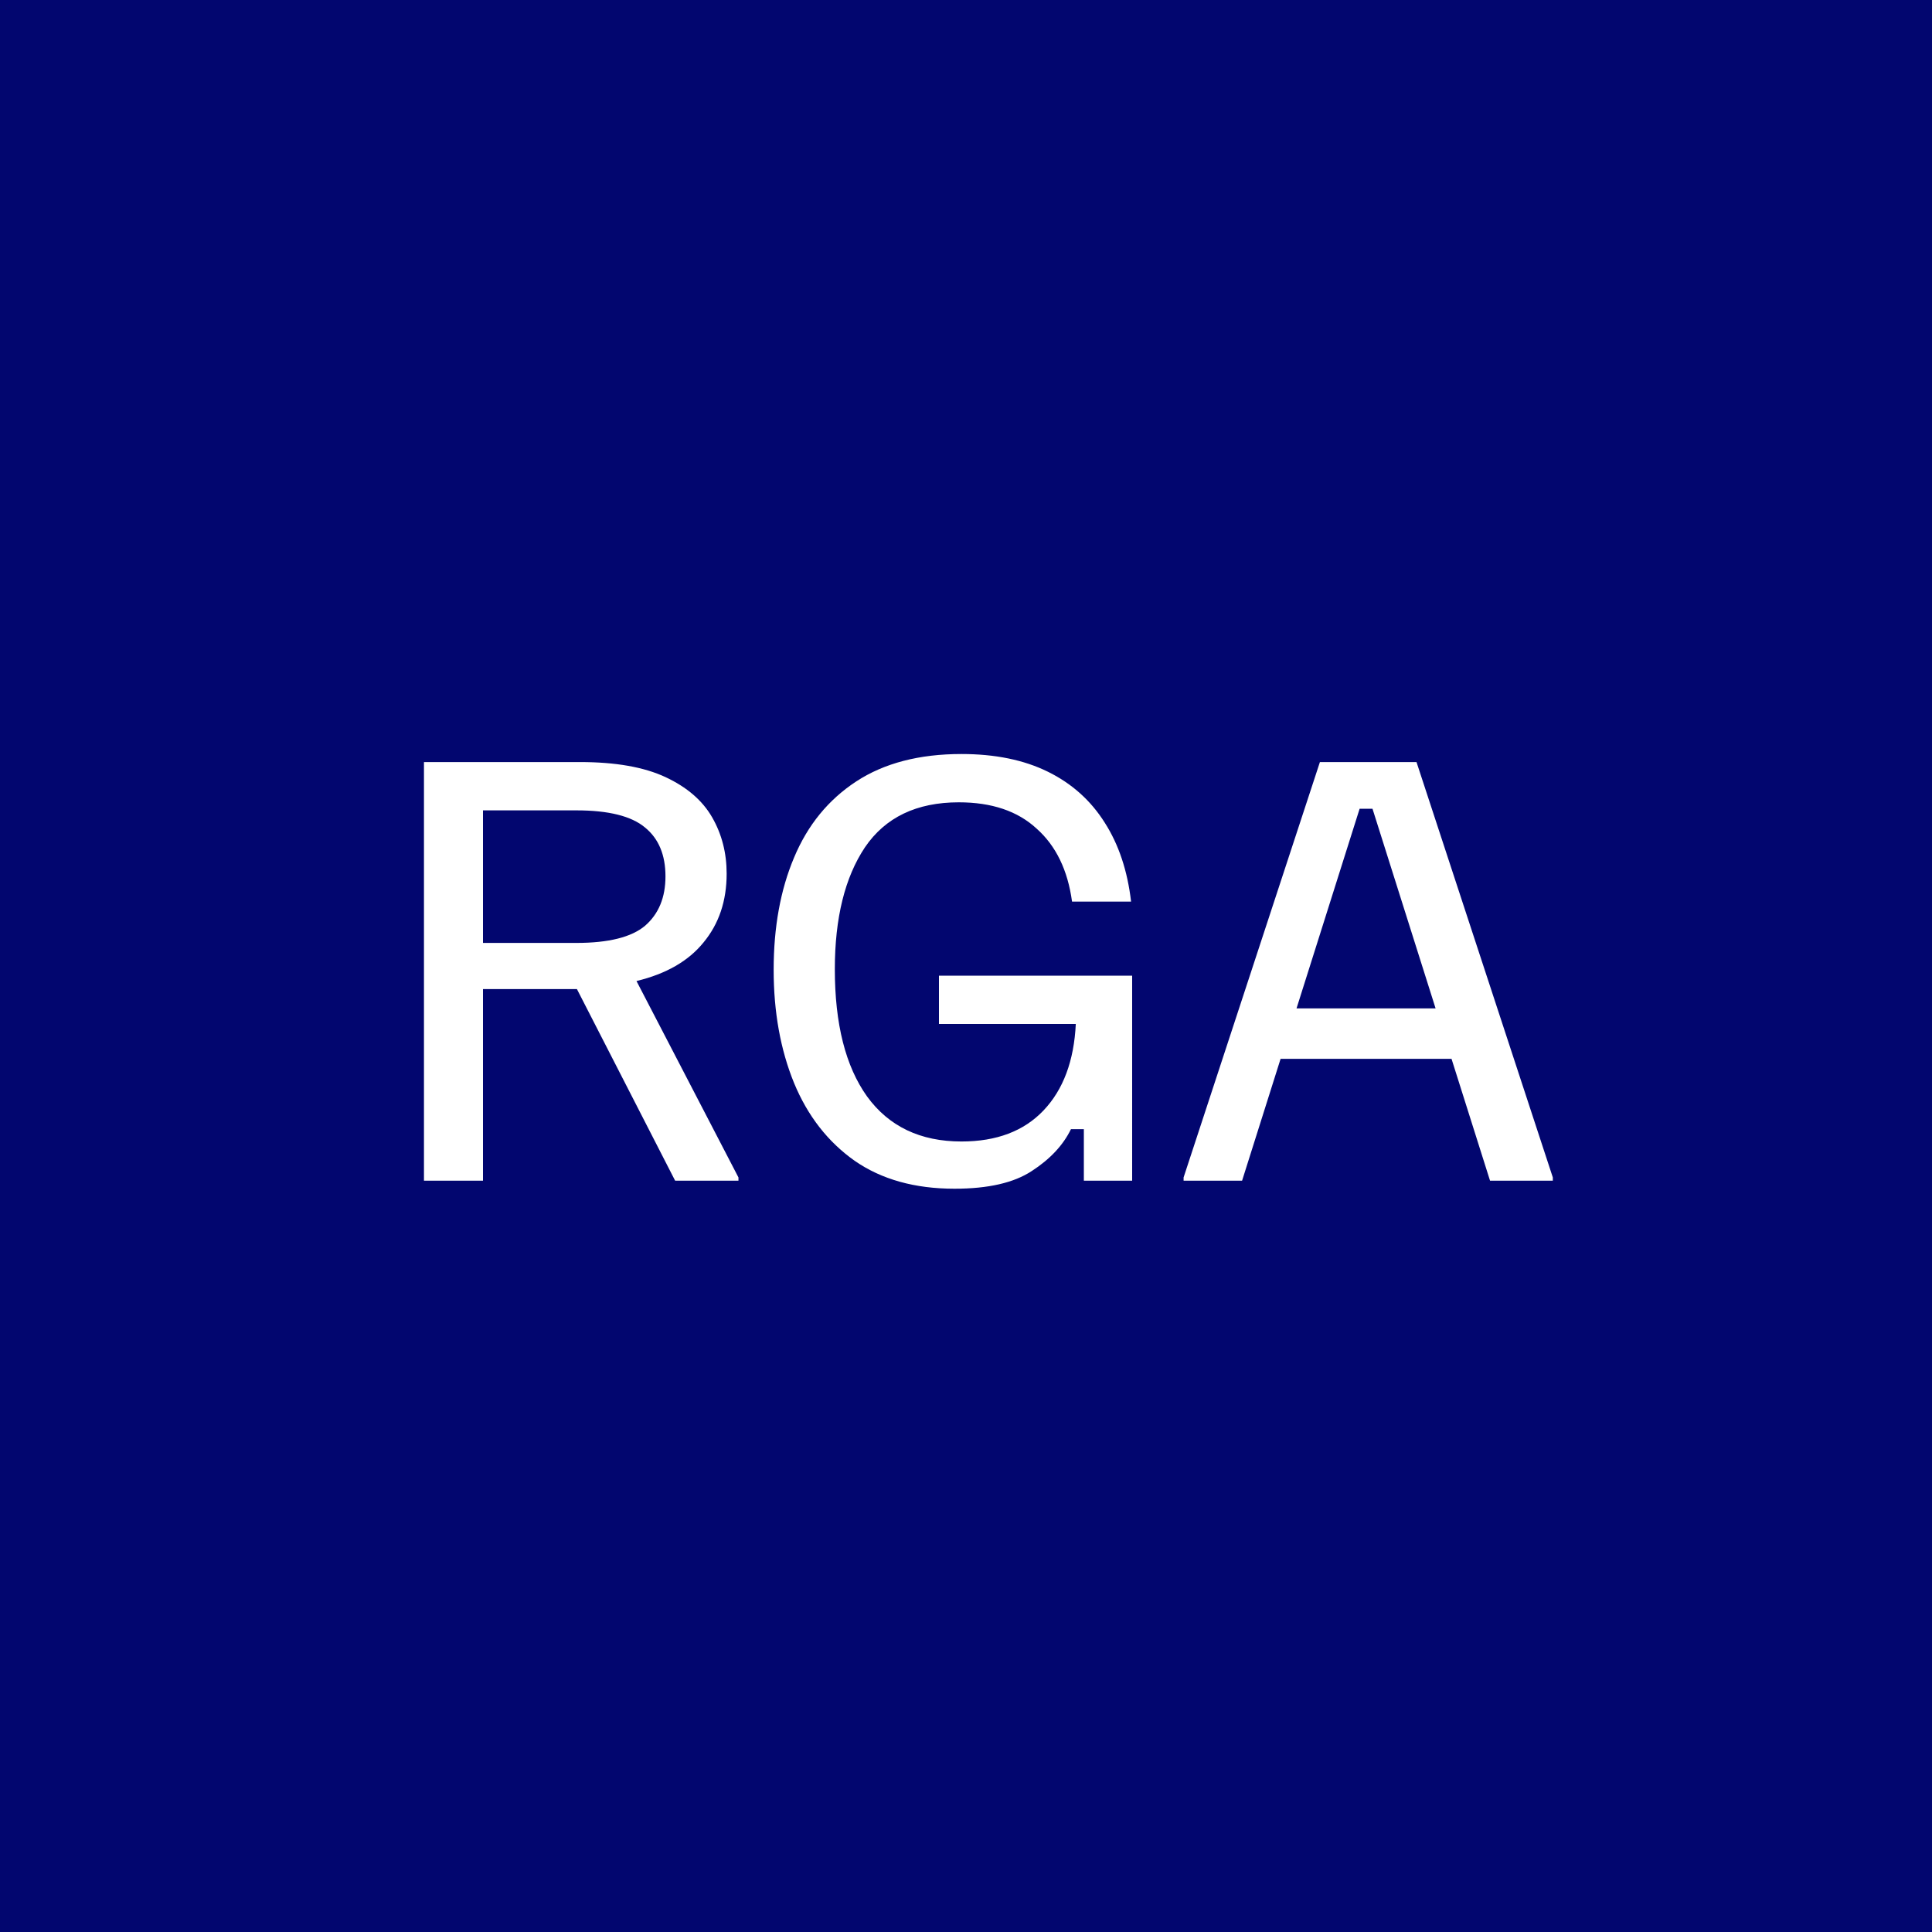 <?xml version="1.0" encoding="UTF-8"?>
<svg data-bbox="0 0 144 144" xmlns="http://www.w3.org/2000/svg" viewBox="0 0 144 144" height="144" width="144" data-type="color">
    <g>
        <path fill="#02066F" d="M144 0v144H0V0h144z" data-color="1"/>
        <path fill="#ffffff" d="M31.6 88V56.8h11.64c2.64 0 4.76.373 6.36 1.12 1.6.747 2.76 1.747 3.48 3 .72 1.253 1.08 2.653 1.08 4.2 0 2.027-.573 3.733-1.72 5.12-1.12 1.387-2.787 2.347-5 2.88l7.6 14.64V88h-4.72L43 73.72h-7V88h-4.4ZM36 70.28h6.96c2.4 0 4.107-.427 5.12-1.28 1.013-.88 1.52-2.107 1.52-3.68 0-1.6-.507-2.813-1.52-3.64-1.013-.853-2.72-1.28-5.12-1.28H36v9.88ZM71.144 88.6c-2.96 0-5.44-.693-7.44-2.08-2-1.413-3.506-3.347-4.52-5.8-1.013-2.48-1.52-5.293-1.52-8.44 0-3.173.507-5.96 1.52-8.36 1.014-2.427 2.56-4.32 4.64-5.68 2.08-1.36 4.694-2.04 7.84-2.04 2.507 0 4.654.44 6.44 1.32 1.787.88 3.2 2.147 4.24 3.8 1.04 1.627 1.694 3.587 1.96 5.88h-4.4c-.32-2.347-1.2-4.16-2.64-5.44-1.413-1.307-3.346-1.96-5.8-1.96-3.146 0-5.48 1.12-7 3.36-1.493 2.24-2.24 5.267-2.24 9.08 0 4.08.8 7.24 2.4 9.48 1.627 2.24 3.974 3.36 7.04 3.36 2.614 0 4.654-.773 6.12-2.32 1.467-1.547 2.267-3.693 2.4-6.44h-10.2v-3.6h14.4V88h-3.6v-3.84h-.96c-.586 1.2-1.56 2.24-2.92 3.12-1.333.88-3.253 1.32-5.76 1.32Zm17.074-.6v-.24l10.16-30.96h7.2l10.16 30.96V88h-4.68l-8.76-27.72h-.96L92.578 88h-4.36Zm6.6-9.08 1.24-3.76h11.52l1.24 3.76h-14Z" data-color="2"/>
    </g>
</svg>
